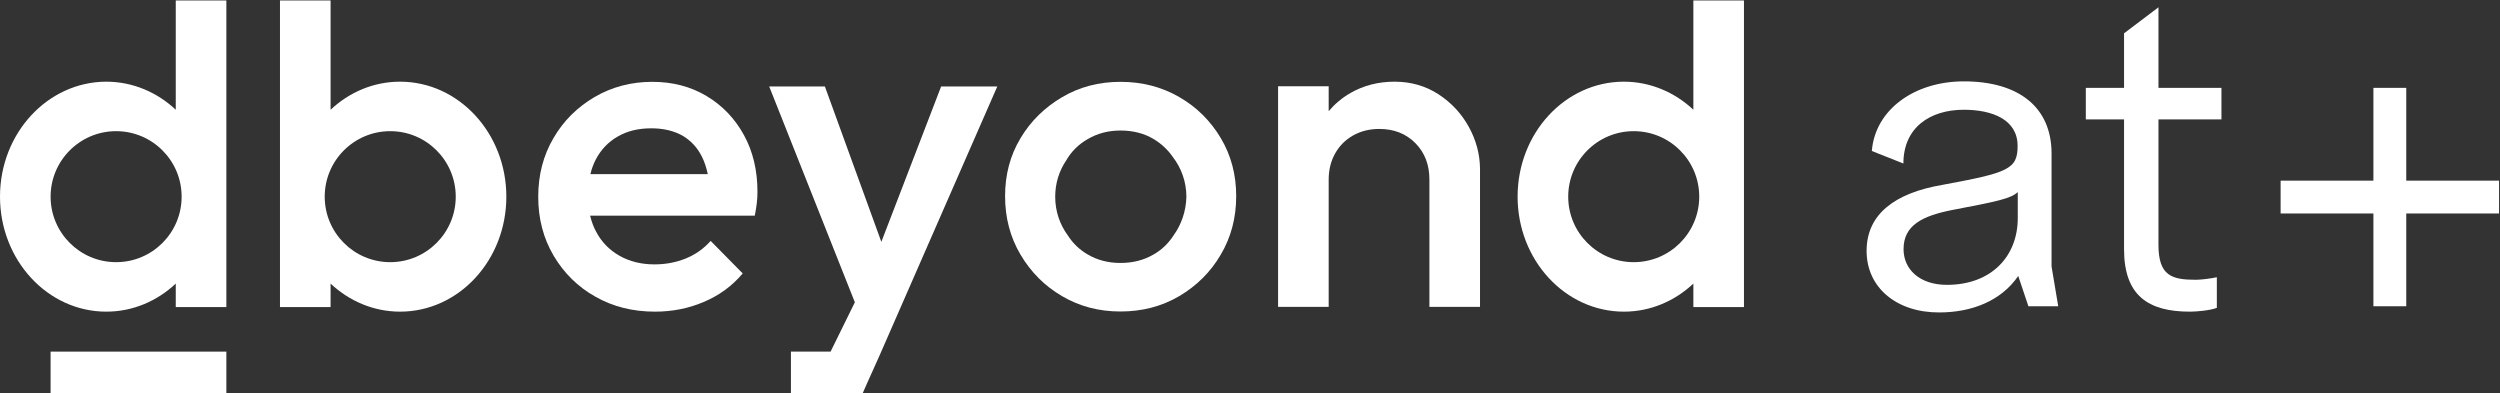 <svg width="1964" height="309" viewBox="0 0 1964 309" fill="none" xmlns="http://www.w3.org/2000/svg">
<rect x="0" y="0" width="1964" height="309" fill="#333333" stroke="none"/>
<style type="text/css">
@keyframes blink {
  0%, 49.9% {
      opacity: 1;
    }
    50%, 100% {
      opacity: 0;
    }
}

.animate-cursor {
  animation: blink 2s infinite; /* Apply the blink animation */
}
</style>
<path d="M467.945 125.469C472.058 117.619 477.79 111.514 485.267 107.277C492.744 102.917 501.468 100.798 511.687 100.798C521.282 100.798 529.383 102.792 536.112 106.53C542.717 110.392 547.826 115.875 551.44 123.101C553.434 127.088 554.929 131.698 556.051 136.807H463.833C464.705 132.82 466.201 128.957 467.945 125.469ZM584.464 106.156C577.361 93.198 567.641 82.981 555.179 75.505C542.717 68.029 528.51 64.291 512.434 64.291C495.86 64.291 480.656 68.279 467.073 76.253C453.489 84.227 442.647 94.942 434.796 108.523C426.821 122.104 422.833 137.43 422.833 154.624C422.833 171.694 426.821 187.144 434.921 200.85C443.021 214.555 453.988 225.395 467.821 233.12C481.653 240.97 497.231 244.832 514.553 244.832C528.012 244.832 540.848 242.34 552.811 237.232C564.899 232.123 575.118 224.772 583.467 214.804L558.294 189.262C552.936 195.243 546.58 199.853 538.978 202.968C531.376 206.083 523.152 207.702 514.179 207.702C503.836 207.702 494.738 205.46 486.763 200.974C478.787 196.489 472.681 190.259 468.319 182.035C466.201 178.173 464.705 173.937 463.584 169.451H592.938C593.686 165.838 594.185 162.474 594.558 159.483C594.932 156.493 595.057 153.503 595.057 150.637C595.057 133.941 591.568 119.114 584.464 106.156Z" fill="white"/>
<path d="M1153.97 99.802C1148.24 89.335 1140.27 80.738 1130.17 74.135C1120.08 67.531 1108.49 64.167 1095.53 64.167C1082.82 64.167 1071.23 67.157 1061.01 73.013C1054.28 76.876 1048.67 81.611 1043.81 87.342V67.78H1004.06V241.094H1043.81V141.043C1043.81 133.318 1045.56 126.465 1048.92 120.485C1052.29 114.504 1057.02 109.769 1063 106.405C1068.98 103.041 1075.84 101.297 1083.56 101.297C1095.15 101.297 1104.63 105.035 1111.98 112.511C1119.33 119.986 1122.94 129.456 1122.94 141.043V241.094H1162.7V132.446C1162.57 121.232 1159.71 110.268 1153.97 99.802Z" fill="white"/>
<path d="M921.809 185.15C917.821 191.256 912.712 196.24 906.356 199.853C898.754 204.338 890.031 206.581 880.186 206.581C870.59 206.581 861.992 204.338 854.39 199.853C848.034 196.115 842.925 191.256 838.937 185.026C832.582 176.429 828.968 165.962 828.968 154.5C828.968 144.033 832.083 134.19 837.566 126.092C841.679 118.989 847.287 113.383 854.515 109.271C862.116 104.785 870.715 102.543 880.311 102.543C890.156 102.543 898.879 104.785 906.356 109.271C912.338 112.884 917.323 117.494 921.31 123.226C928.04 131.948 932.028 142.787 932.028 154.624C931.779 165.962 928.04 176.553 921.809 185.15ZM959.07 108.523C950.97 94.942 940.128 84.102 926.42 76.253C912.712 68.279 897.259 64.291 880.186 64.291C863.363 64.291 848.034 68.279 834.326 76.377C820.618 84.476 809.652 95.192 801.676 108.648C793.576 122.104 789.588 137.305 789.588 154.126C789.588 170.946 793.576 186.272 801.676 199.977C809.776 213.683 820.618 224.648 834.326 232.622C848.034 240.721 863.363 244.708 880.186 244.708C897.259 244.708 912.712 240.721 926.42 232.622C940.128 224.523 951.094 213.683 959.07 199.977C967.17 186.272 971.158 170.946 971.158 154.126C971.158 137.305 967.17 122.104 959.07 108.523Z" fill="white"/>
<path d="M177.832 0.374H138.078V86.221C123.498 72.515 104.306 64.167 83.495 64.167C37.386 64.292 0 104.661 0 154.5C0 204.338 37.386 244.832 83.495 244.832C104.431 244.832 123.498 236.484 138.078 222.779V241.219H177.832V0.374ZM91.221 205.958C62.808 205.958 39.754 182.908 39.754 154.5C39.754 126.092 62.808 103.041 91.221 103.041C119.635 103.041 142.689 126.092 142.689 154.5C142.689 182.908 119.635 205.958 91.221 205.958Z" fill="white"/>
<path d="M259.707 0.374H219.953V241.219H259.707V222.779C274.287 236.484 293.479 244.832 314.29 244.832C360.399 244.832 397.785 204.463 397.785 154.5C397.785 104.661 360.399 64.167 314.29 64.167C293.354 64.167 274.287 72.515 259.707 86.221V0.374ZM306.564 205.958C278.15 205.958 255.096 182.908 255.096 154.5C255.096 126.092 278.15 103.041 306.564 103.041C334.977 103.041 358.031 126.092 358.031 154.5C358.031 182.908 334.977 205.958 306.564 205.958Z" fill="white"/>
<path d="M1370.06 0.374H1330.31V86.221C1315.73 72.515 1296.54 64.167 1275.73 64.167C1229.62 64.167 1192.23 104.536 1192.23 154.5C1192.23 204.338 1229.62 244.832 1275.73 244.832C1296.66 244.832 1315.73 236.484 1330.31 222.779V241.219H1370.06V0.374ZM1283.45 205.958C1255.04 205.958 1231.99 182.908 1231.99 154.5C1231.99 126.092 1255.04 103.041 1283.45 103.041C1311.87 103.041 1334.92 126.092 1334.92 154.5C1334.92 182.908 1311.87 205.958 1283.45 205.958Z" fill="white"/>
<path d="M177.832 276.231H39.754V308.751H177.832V276.231Z" fill="white" class="animate-cursor"/>
<path d="M739.367 67.905L692.385 190.01L648.021 67.905H604.279L671.574 237.481L652.507 276.231H621.352V308.75H677.805C677.805 308.75 682.789 297.287 690.89 279.47L783.482 67.905H739.367Z" fill="white"/>
<path d="M1466.4 197.112C1466.4 168.081 1488.83 151.634 1525.71 145.28C1577.56 135.686 1585.03 133.069 1585.03 114.629C1585.03 93.821 1564.97 86.221 1542.79 86.221C1516.37 86.221 1495.31 100.051 1495.31 128.459L1470.51 118.616C1473.13 85.972 1504.16 63.918 1542.79 63.918C1585.66 63.918 1611.7 83.978 1611.7 120.61V209.322L1616.94 240.596H1593.51L1585.53 216.798C1571.95 236.609 1548.64 245.455 1523.47 245.455C1490.2 245.58 1466.4 226.143 1466.4 197.112ZM1585.16 171.32V150.887C1579.92 155.87 1569.95 158.113 1533.07 165.091C1510.26 169.701 1495.43 176.927 1495.43 195.741C1495.43 211.565 1508.02 223.776 1529.45 223.776C1564.72 223.776 1585.16 201.099 1585.16 171.32Z" fill="white"/>
<path d="M1668.65 195.741V93.821H1638.62V69.027H1668.65V26.165L1695.69 5.731V69.027H1745.17V93.821H1695.69V192.377C1695.69 216.798 1706.29 219.789 1725.1 219.789C1729.34 219.789 1736.94 218.792 1741.55 217.795V241.842C1736.57 243.836 1725.73 244.833 1720.74 244.833C1687.1 244.957 1668.65 231.75 1668.65 195.741Z" fill="white"/>
<path d="M1963.25 141.915H1890.35V69.026H1864.55V141.915H1791.65V167.707H1864.55V240.596H1890.35V167.707H1963.25V141.915Z" fill="white"/>
</svg>
